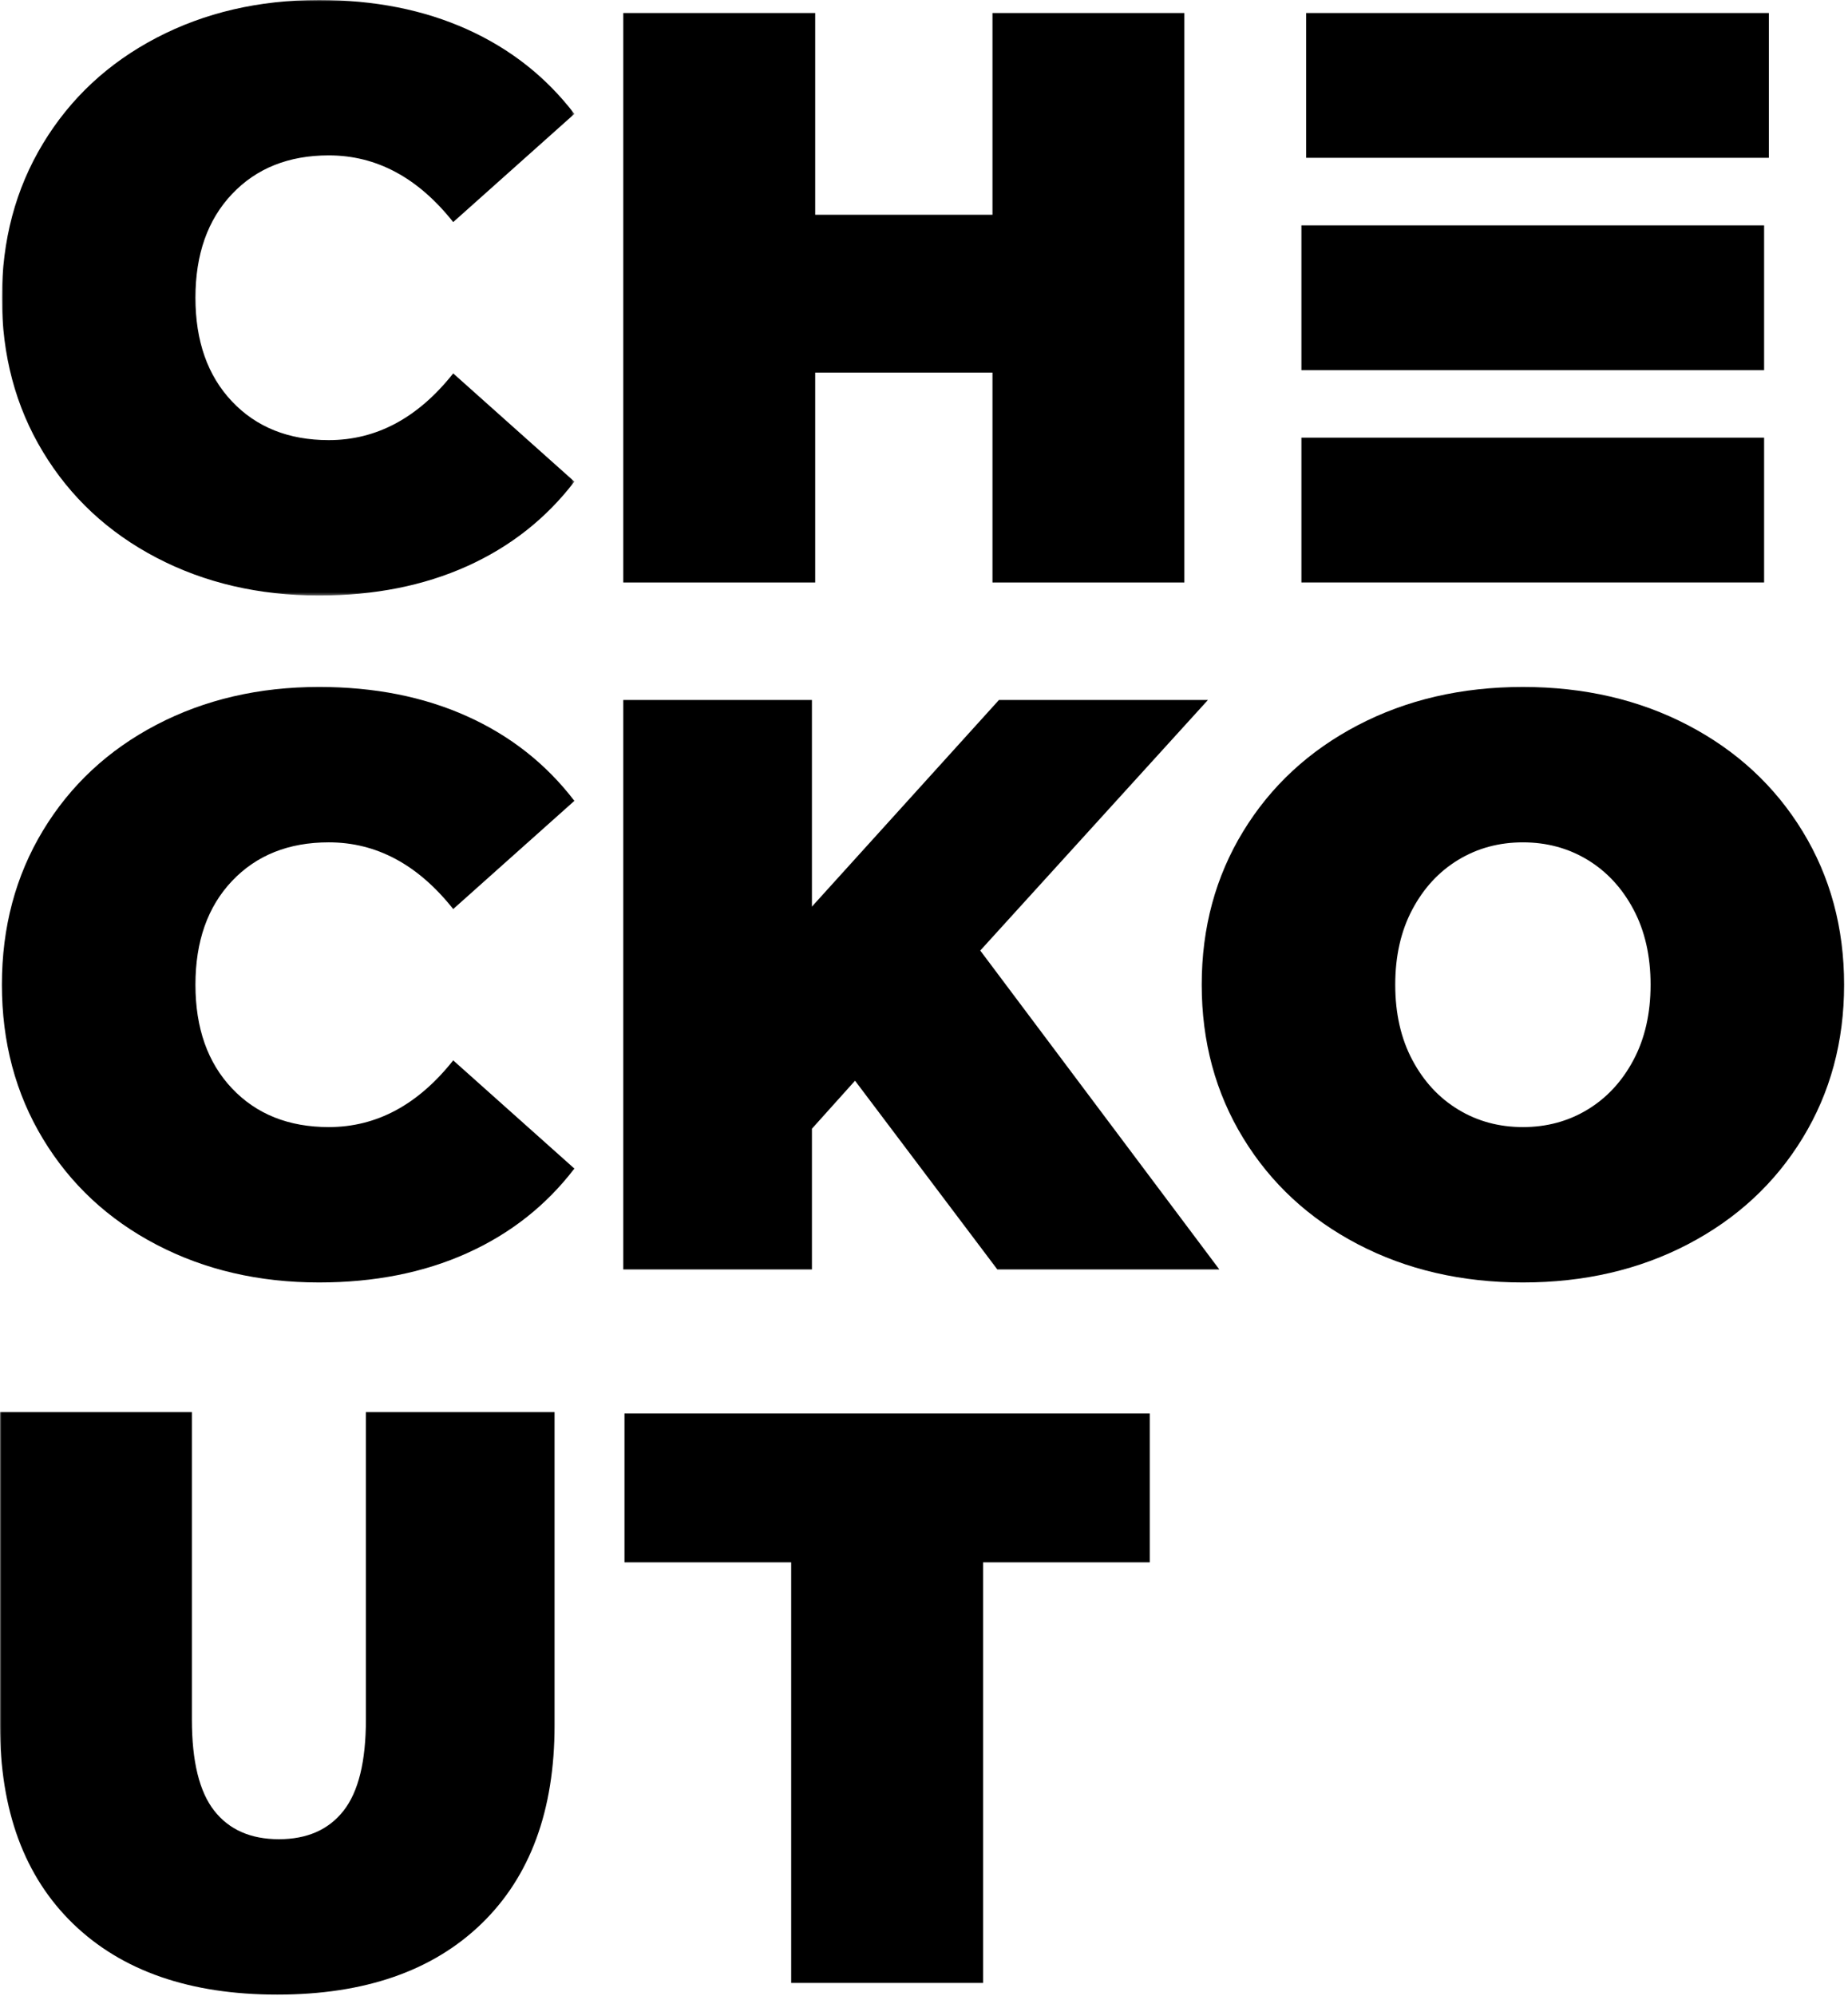 <svg width="654" height="706" xmlns="http://www.w3.org/2000/svg" xmlns:xlink="http://www.w3.org/1999/xlink"><defs><path id="a" d="M0 0h202.589v210.65H0z"/><path id="c" d="M0 721.111h835.305V0H0z"/></defs><g fill="none" fill-rule="evenodd"><g transform="translate(.677)"><mask id="b" fill="#fff"><use xlink:href="#a"/></mask><path d="M54.677 197.267c-17.081-8.92-30.461-21.389-40.147-37.409C4.839 143.841 0 125.662 0 105.325c0-20.333 4.839-38.512 14.53-54.532 9.686-16.017 23.066-28.489 40.147-37.412C71.749 4.461 90.934 0 112.226 0c19.571 0 37.025 3.454 52.376 10.361 15.347 6.907 28.006 16.884 37.987 29.93l-42.878 38.272c-12.471-15.729-27.15-23.598-44.029-23.598-14.201 0-25.613 4.56-34.246 13.67-8.633 9.113-12.949 21.344-12.949 36.691 0 15.351 4.316 27.58 12.949 36.69 8.633 9.115 20.045 13.67 34.246 13.67 16.879 0 31.558-7.866 44.029-23.599l42.878 38.275c-9.981 13.048-22.64 23.022-37.987 29.93-15.351 6.904-32.805 10.358-52.376 10.358-21.292 0-40.477-4.459-57.549-13.382" fill="#000" mask="url(#b)"/></g><path fill="#000" d="M419.14 4.606v201.439H351.23v-74.246h-62.735v74.246h-67.916V4.605h67.916v71.366h62.735V4.606z"/><mask id="d" fill="#fff"><use xlink:href="#c"/></mask><path fill="#000" mask="url(#d)" d="M462.249 55.827h163.742V4.606H462.249zM460.566 130.936h163.742V79.715H460.566zM460.566 206.044h163.742v-51.221H460.566zM55.35 440.273c-17.077-8.92-30.456-21.389-40.143-37.409C5.52 386.847.673 368.668.673 348.331c0-20.333 4.847-38.51 14.534-54.532 9.687-16.017 23.066-28.489 40.143-37.412 17.072-8.92 36.261-13.382 57.558-13.382 19.566 0 37.021 3.454 52.372 10.361 15.346 6.907 28.01 16.884 37.987 29.93l-42.879 38.272c-12.475-15.729-27.15-23.598-44.029-23.598-14.2 0-25.608 4.56-34.246 13.67-8.632 9.113-12.949 21.344-12.949 36.691 0 15.351 4.317 27.58 12.949 36.69 8.638 9.115 20.046 13.67 34.246 13.67 16.879 0 31.554-7.866 44.029-23.599l42.879 38.275c-9.977 13.048-22.641 23.022-37.987 29.93-15.351 6.904-32.806 10.358-52.372 10.358-21.297 0-40.486-4.459-57.558-13.382M302.594 382.286l-15.254 16.98v49.784h-66.762V247.611h66.76v73.093l66.188-73.094h73.958l-80.576 88.634 84.607 112.806H352.95z"/><path d="M561.827 392.503c6.806-4.123 12.233-9.972 16.26-17.553 4.027-7.577 6.047-16.449 6.046-26.619 0-10.167-2.019-19.037-6.046-26.618-4.027-7.577-9.454-13.428-16.26-17.556-6.81-4.123-14.438-6.187-22.877-6.187-8.444 0-16.072 2.064-22.878 6.187-6.81 4.128-12.229 9.98-16.255 17.556-4.03 7.581-6.047 16.451-6.047 26.618 0 10.17 2.016 19.042 6.047 26.62 4.026 7.58 9.445 13.43 16.255 17.552 6.806 4.128 14.434 6.187 22.878 6.187 8.44 0 16.067-2.059 22.877-6.187m-81.296 47.628c-17.265-9.015-30.79-21.534-40.573-37.555-9.783-16.016-14.675-34.1-14.675-54.245 0-20.144 4.892-38.224 14.675-54.244 9.783-16.017 23.308-28.536 40.573-37.555 17.266-9.015 36.736-13.526 58.42-13.526 21.677 0 41.151 4.511 58.417 13.526 17.266 9.02 30.79 21.538 40.573 37.555 9.788 16.02 14.68 34.1 14.68 54.244s-4.892 38.23-14.68 54.245c-9.783 16.021-23.307 28.54-40.573 37.554-17.265 9.015-36.74 13.525-58.418 13.525-21.683 0-41.153-4.51-58.419-13.524M25.898 680.527C8.632 663.837 0 640.432 0 610.31V499.519h67.911v108.778c0 14.775 2.635 25.516 7.913 32.23 5.274 6.718 12.901 10.071 22.877 10.071 9.977 0 17.6-3.353 22.878-10.071 5.278-6.714 7.912-17.455 7.912-32.231V499.519h66.766V610.31c0 30.122-8.632 53.527-25.902 70.217-17.266 16.69-41.342 25.036-72.229 25.036-30.89 0-54.962-8.346-72.228-25.036M279.994 552.662H221V500h185.9v52.662h-58.99v148.777h-67.916z" fill="#000" mask="url(#d)"/></g></svg>